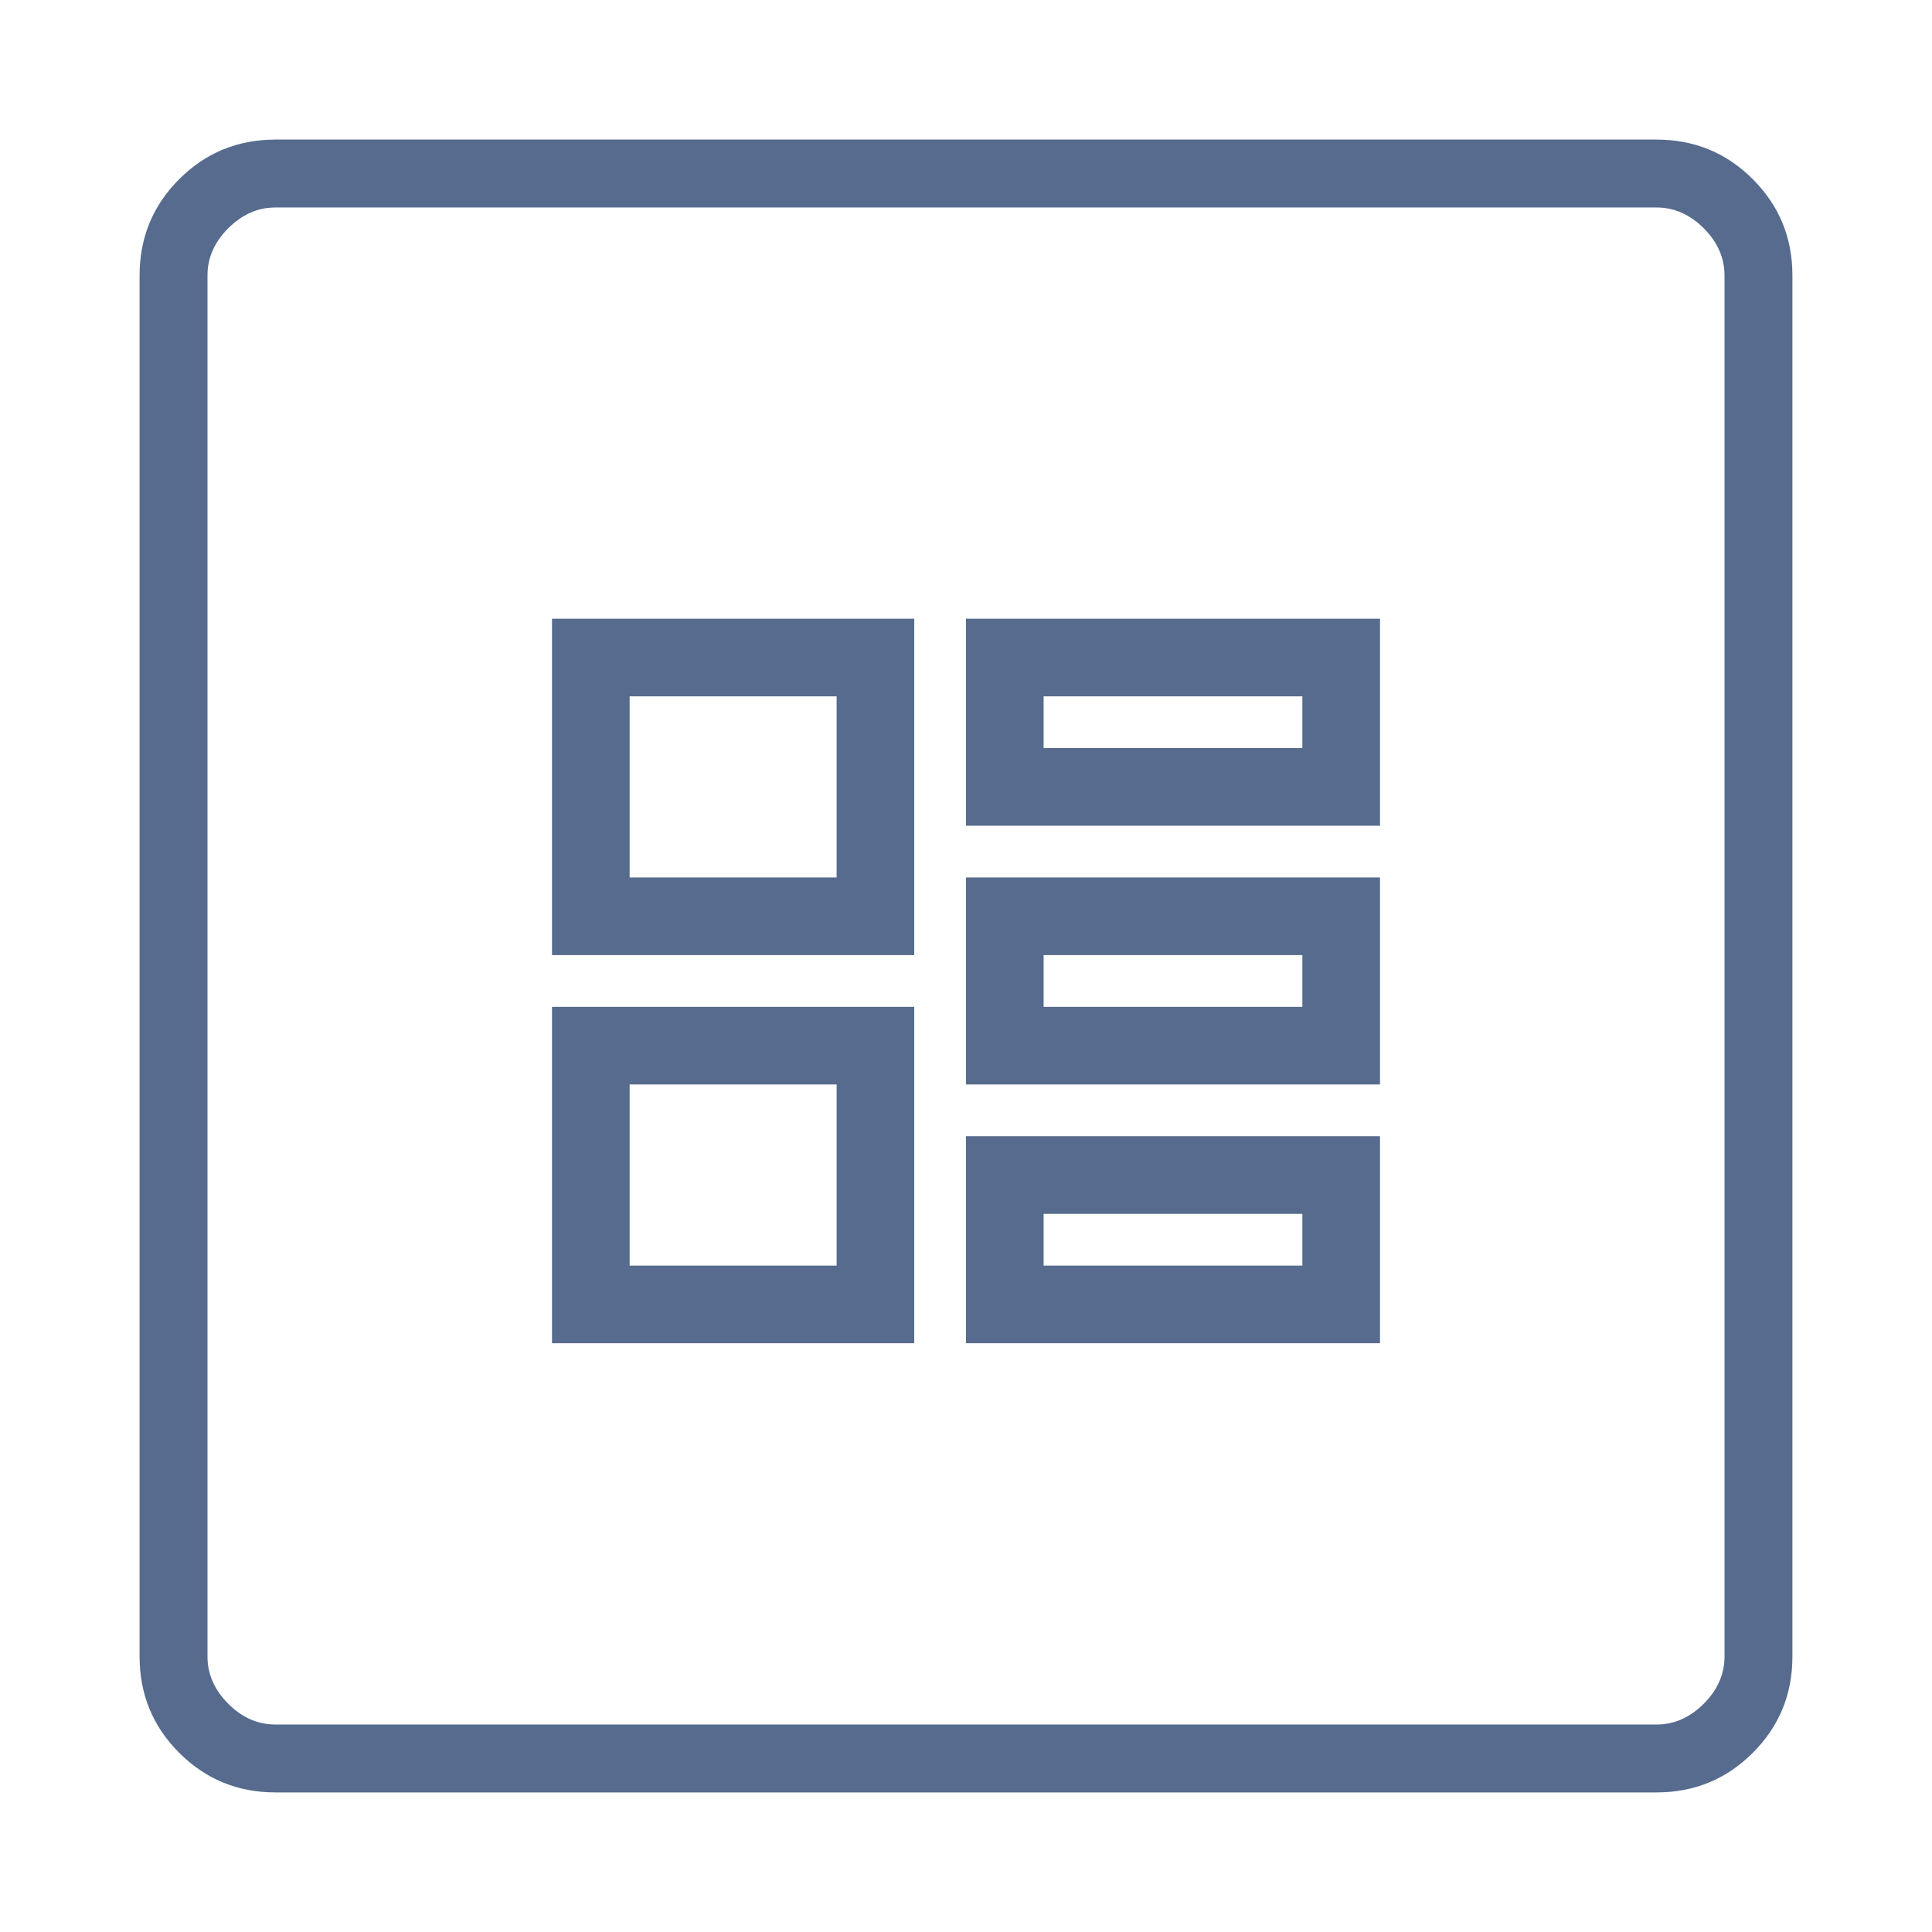<?xml version="1.0" encoding="UTF-8"?><svg id="uuid-7c9b07f3-f8d5-4989-9f02-97fb224a9ae5" xmlns="http://www.w3.org/2000/svg" viewBox="0 0 28 28"><path d="m12.125,8.967h1.125v4.875h-5.25v-4.875h4.125Zm0,5.625h1.125v4.875h-5.25v-4.875h4.125Zm-3-4.5v2.625h3v-2.625h-3Zm0,5.625v2.625h3v-2.625h-3Zm6-6.75h4.875v3h-6v-3h1.125Zm3.75,3.75h1.125v3h-6v-3h4.875Zm-3.75,3.75h4.875v3h-6v-3h1.125Zm0-5.625h3.75v-.75h-3.75v.75Zm0,3v.75h3.75v-.75h-3.75Zm0,4.5h3.75v-.75h-3.75v.75Z" fill="#566b8d"/><path d="m3.992,2.023h20.016c.547,0,1.012.191,1.395.574s.574.848.574,1.395v20.016c0,.547-.191,1.012-.574,1.395s-.848.574-1.395.574H3.992c-.547,0-1.012-.191-1.395-.574s-.574-.848-.574-1.395V3.992c0-.547.191-1.012.574-1.395s.848-.574,1.395-.574Zm0,.984c-.256,0-.483.101-.684.301-.201.201-.301.429-.301.684v20.016c0,.256.1.483.301.684.2.201.428.301.684.301h20.016c.255,0,.482-.1.684-.301.2-.2.301-.428.301-.684V3.992c0-.255-.101-.483-.301-.684-.201-.2-.429-.301-.684-.301H3.992Z" fill="#566b8d"/></svg>